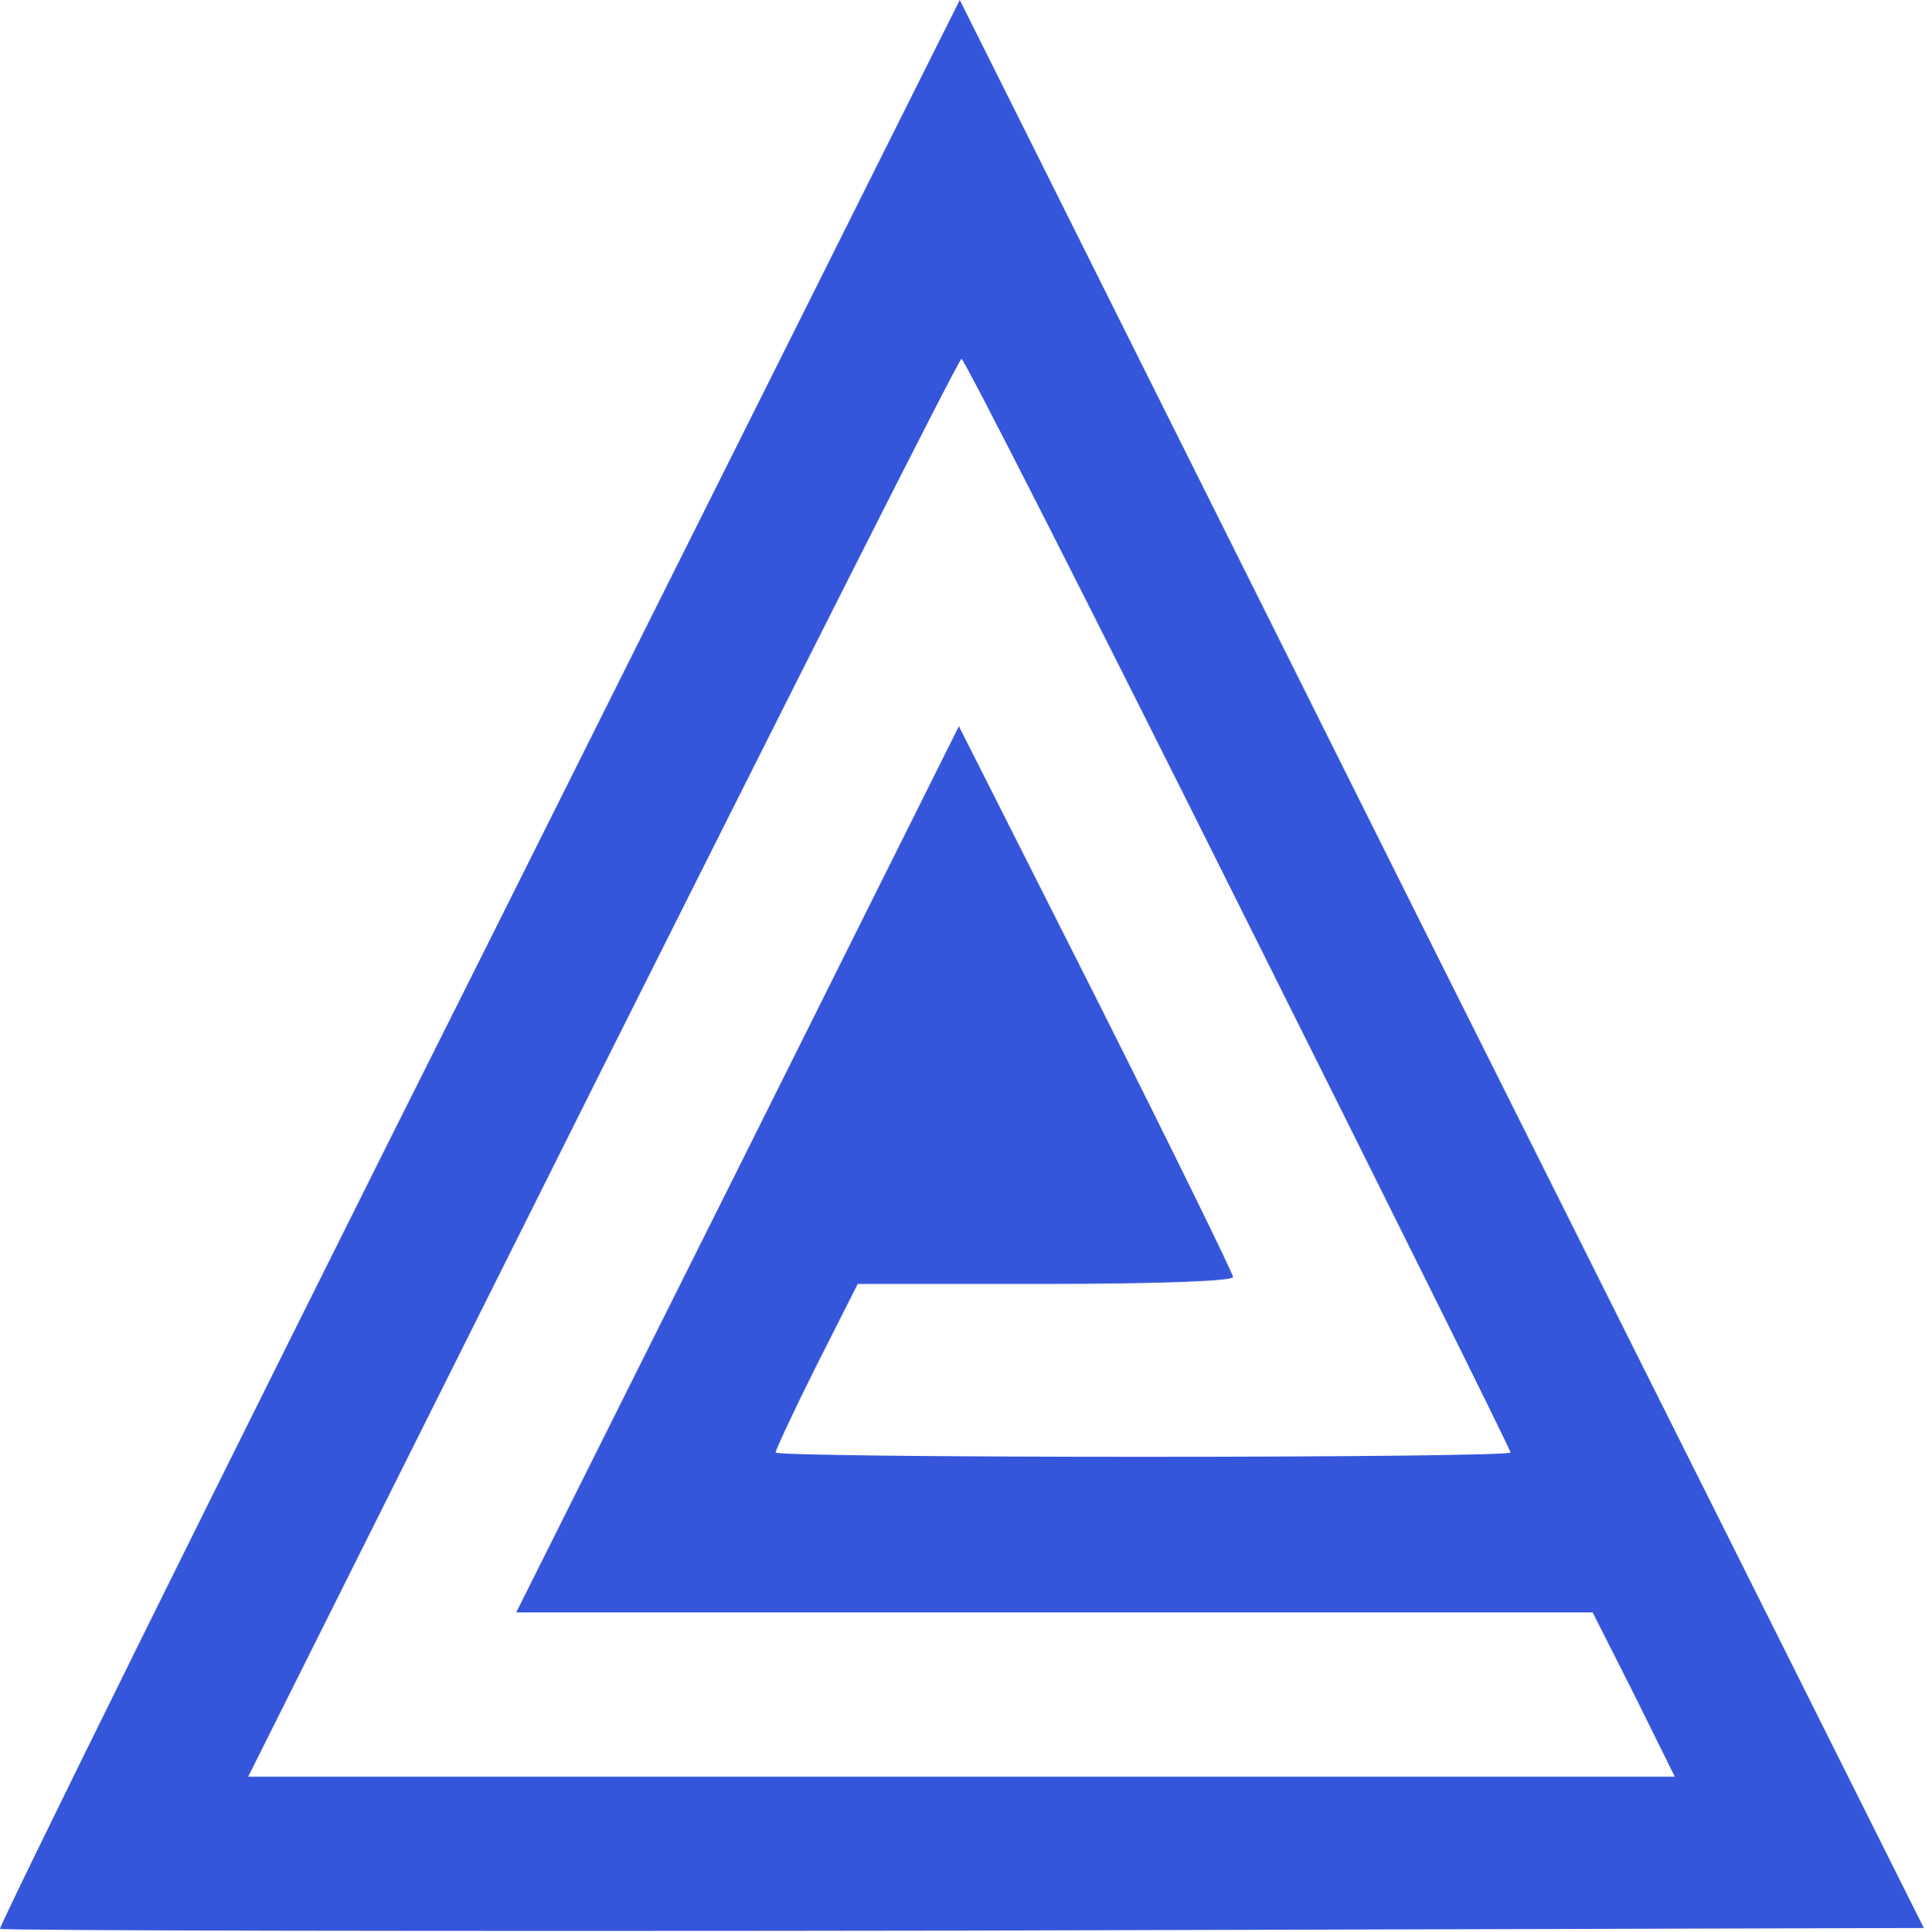 <svg xmlns="http://www.w3.org/2000/svg" fill="none" viewBox="0 0 297 298" height="298" width="297">
<path fill="#3555DB" d="M73.735 148.533C32.802 230.133 -0.265 297.2 0.002 297.467C0.268 297.733 67.068 297.867 148.535 297.733L296.668 297.333L222.268 148.667L148.002 -1.55307e-05L73.735 148.533ZM190.935 139.333C214.002 185.467 232.935 223.6 232.935 224C232.935 224.4 207.468 224.667 176.268 224.667C145.068 224.667 119.602 224.4 119.602 224C119.602 223.6 122.402 217.6 125.868 210.667L132.268 198H161.202C177.202 198 190.268 197.6 190.135 196.933C190.135 196.4 180.668 177.067 169.068 154L147.868 112L113.735 180.4L79.602 248.667H162.668H245.602L252.002 261.333L258.268 274H148.268H38.268L92.935 164.667C123.068 104.533 147.868 55.333 148.268 55.333C148.668 55.333 167.868 93.067 190.935 139.333Z"></path>
</svg>
